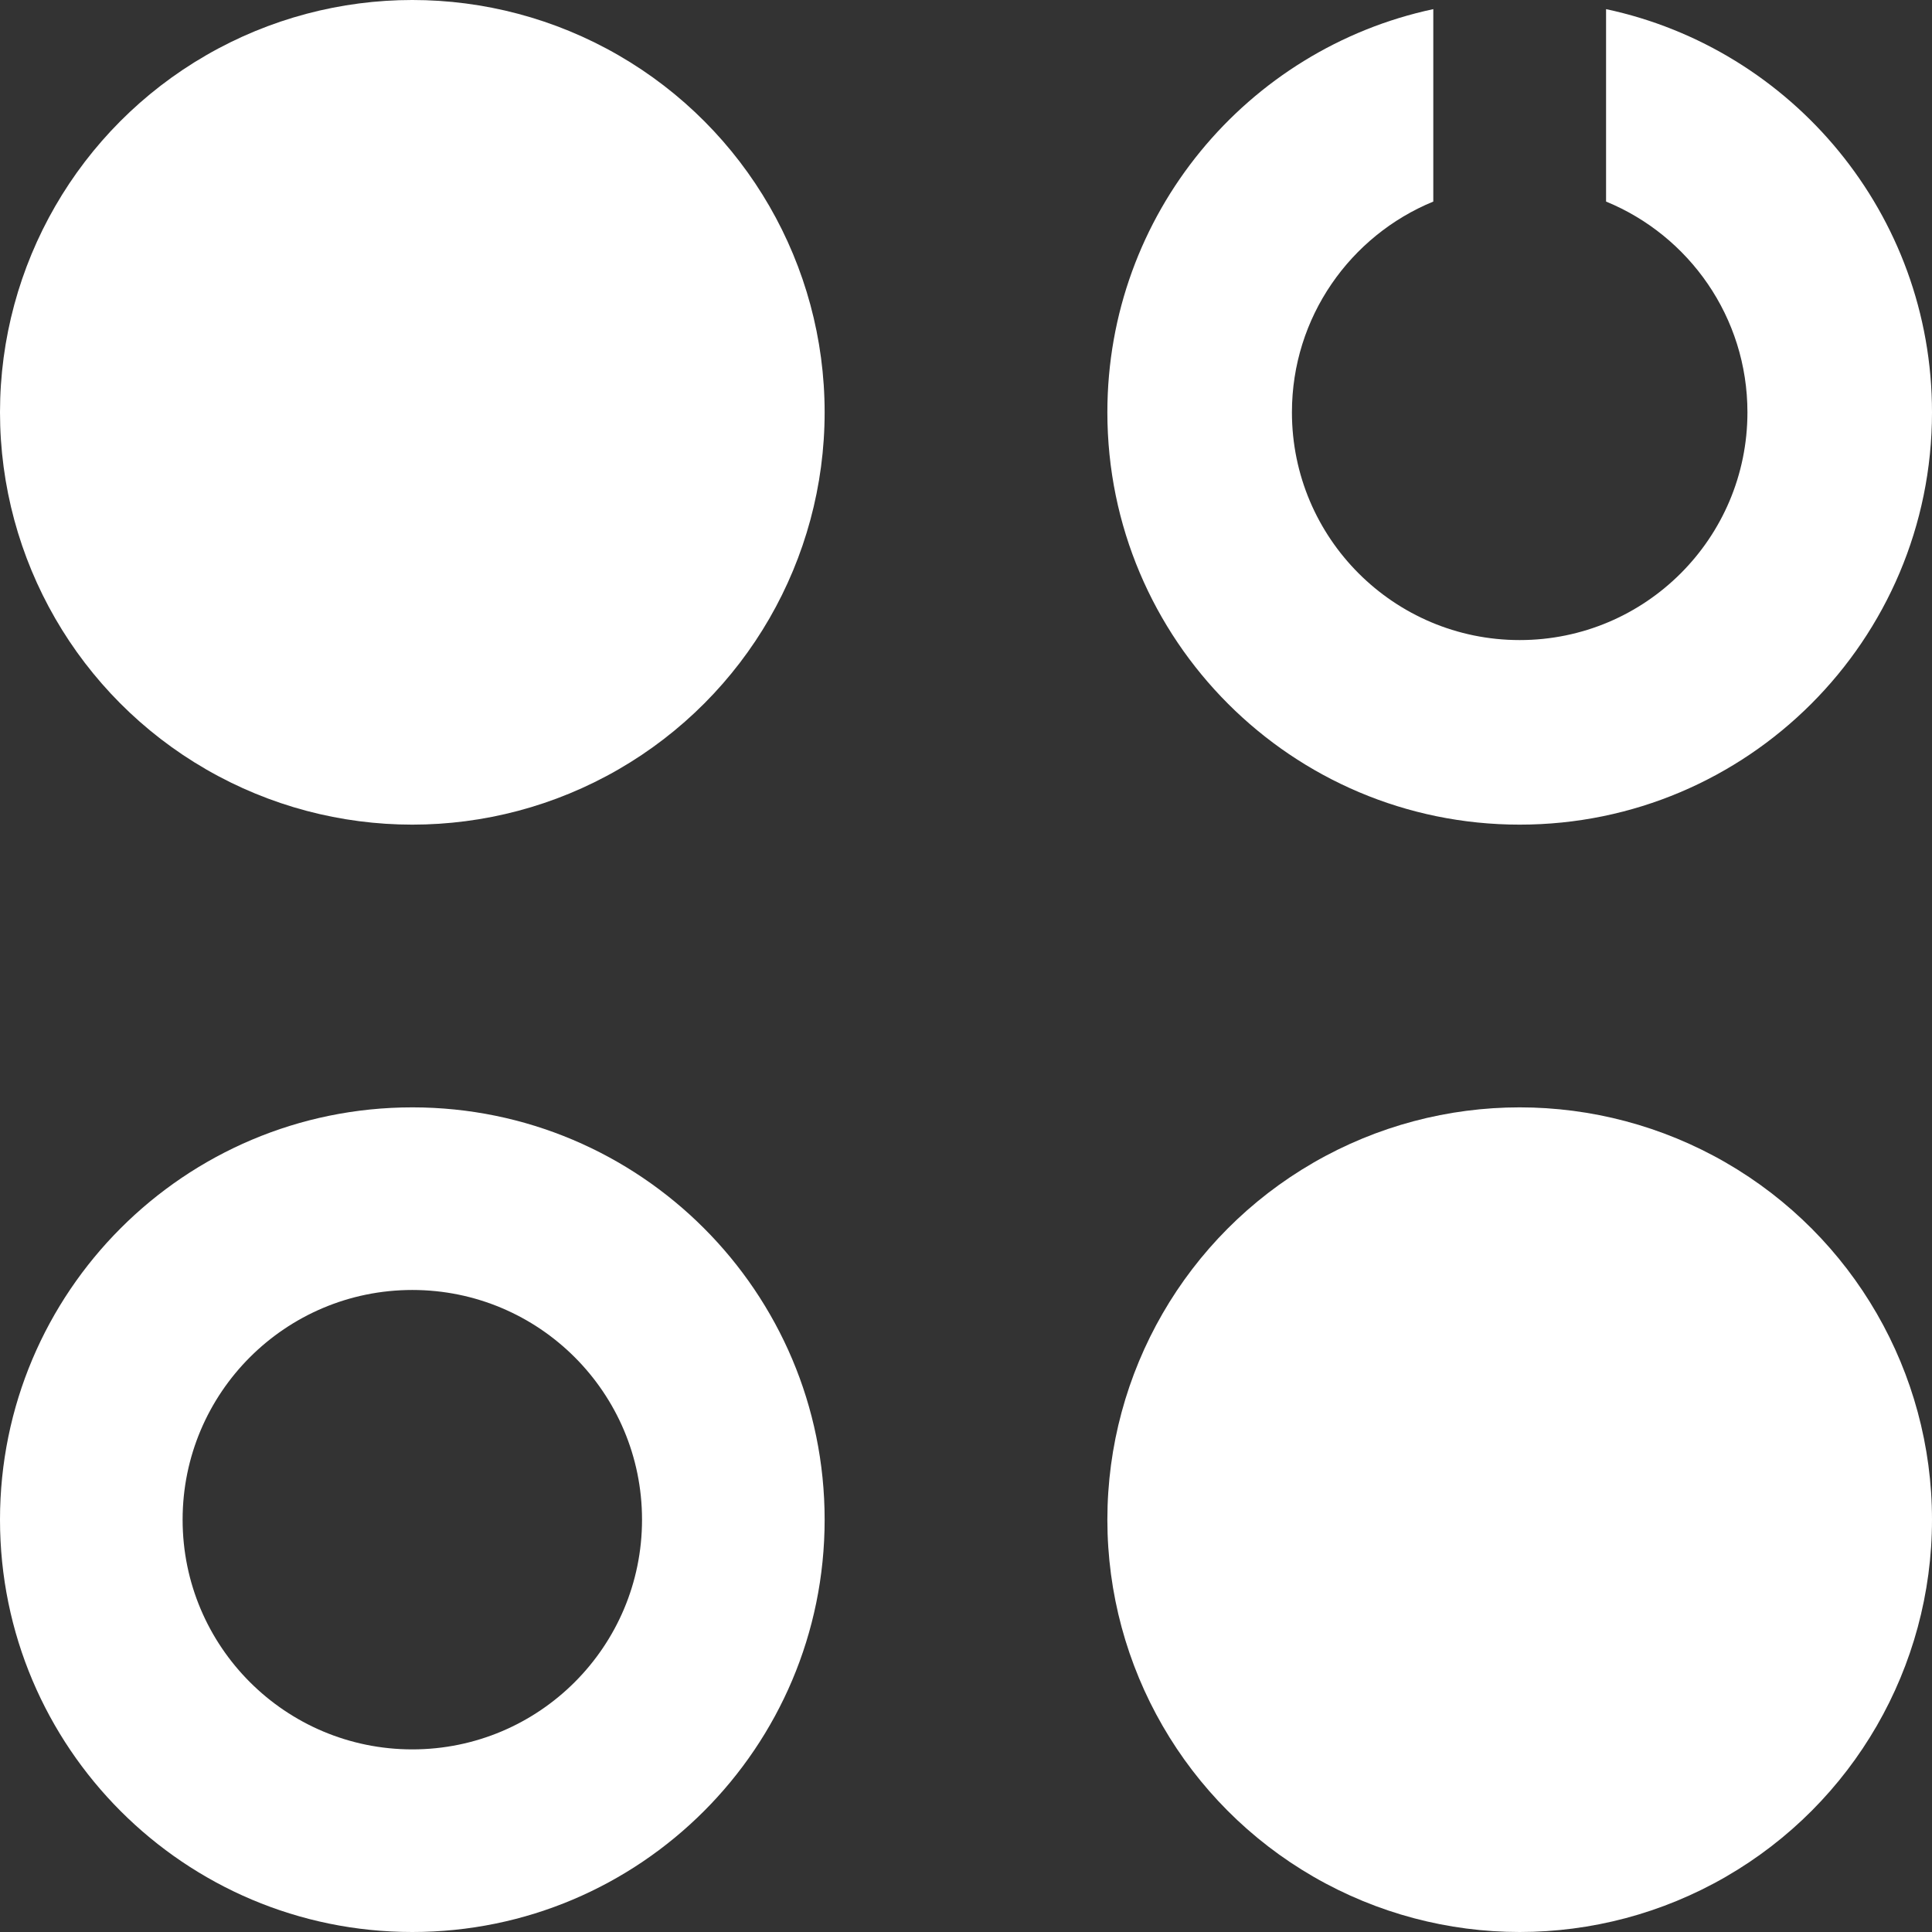 <?xml version="1.0" encoding="UTF-8"?>
<svg id="_레이어_1" data-name="레이어_1" xmlns="http://www.w3.org/2000/svg" version="1.1" viewBox="0 0 200 200">
  <rect x="0" y="0" width="200" height="200" fill="#333333" stroke="none"/>
  <!-- Generator: Adobe Illustrator 29.8.2, SVG Export Plug-In . SVG Version: 2.1.1 Build 3)  -->
  <defs>
    <style>
      .st0 {
        fill: #fff;
      }
    </style>
  </defs>
  <circle class="st0" cx="42.683" cy="42.683" r="42.683"/>
  <circle class="st0" cx="157.317" cy="157.317" r="42.683"/>
  <path class="st0" d="M166.26.946v19.92c8.585,3.523,14.634,11.962,14.634,21.817,0,13.021-10.556,23.577-23.577,23.577s-23.577-10.556-23.577-23.577c0-9.855,6.049-18.293,14.634-21.817V.946c-19.278,4.111-33.74,21.232-33.74,41.737,0,23.573,19.11,42.683,42.683,42.683s42.683-19.11,42.683-42.683c0-20.505-14.462-37.626-33.74-41.737Z"/>
  <path class="st0" d="M42.683,114.634C19.11,114.634,0,133.744,0,157.317s19.11,42.683,42.683,42.683,42.683-19.11,42.683-42.683-19.11-42.683-42.683-42.683ZM42.683,181.096c-13.133,0-23.779-10.646-23.779-23.779s10.646-23.779,23.779-23.779,23.779,10.646,23.779,23.779-10.646,23.779-23.779,23.779Z"/>
</svg>